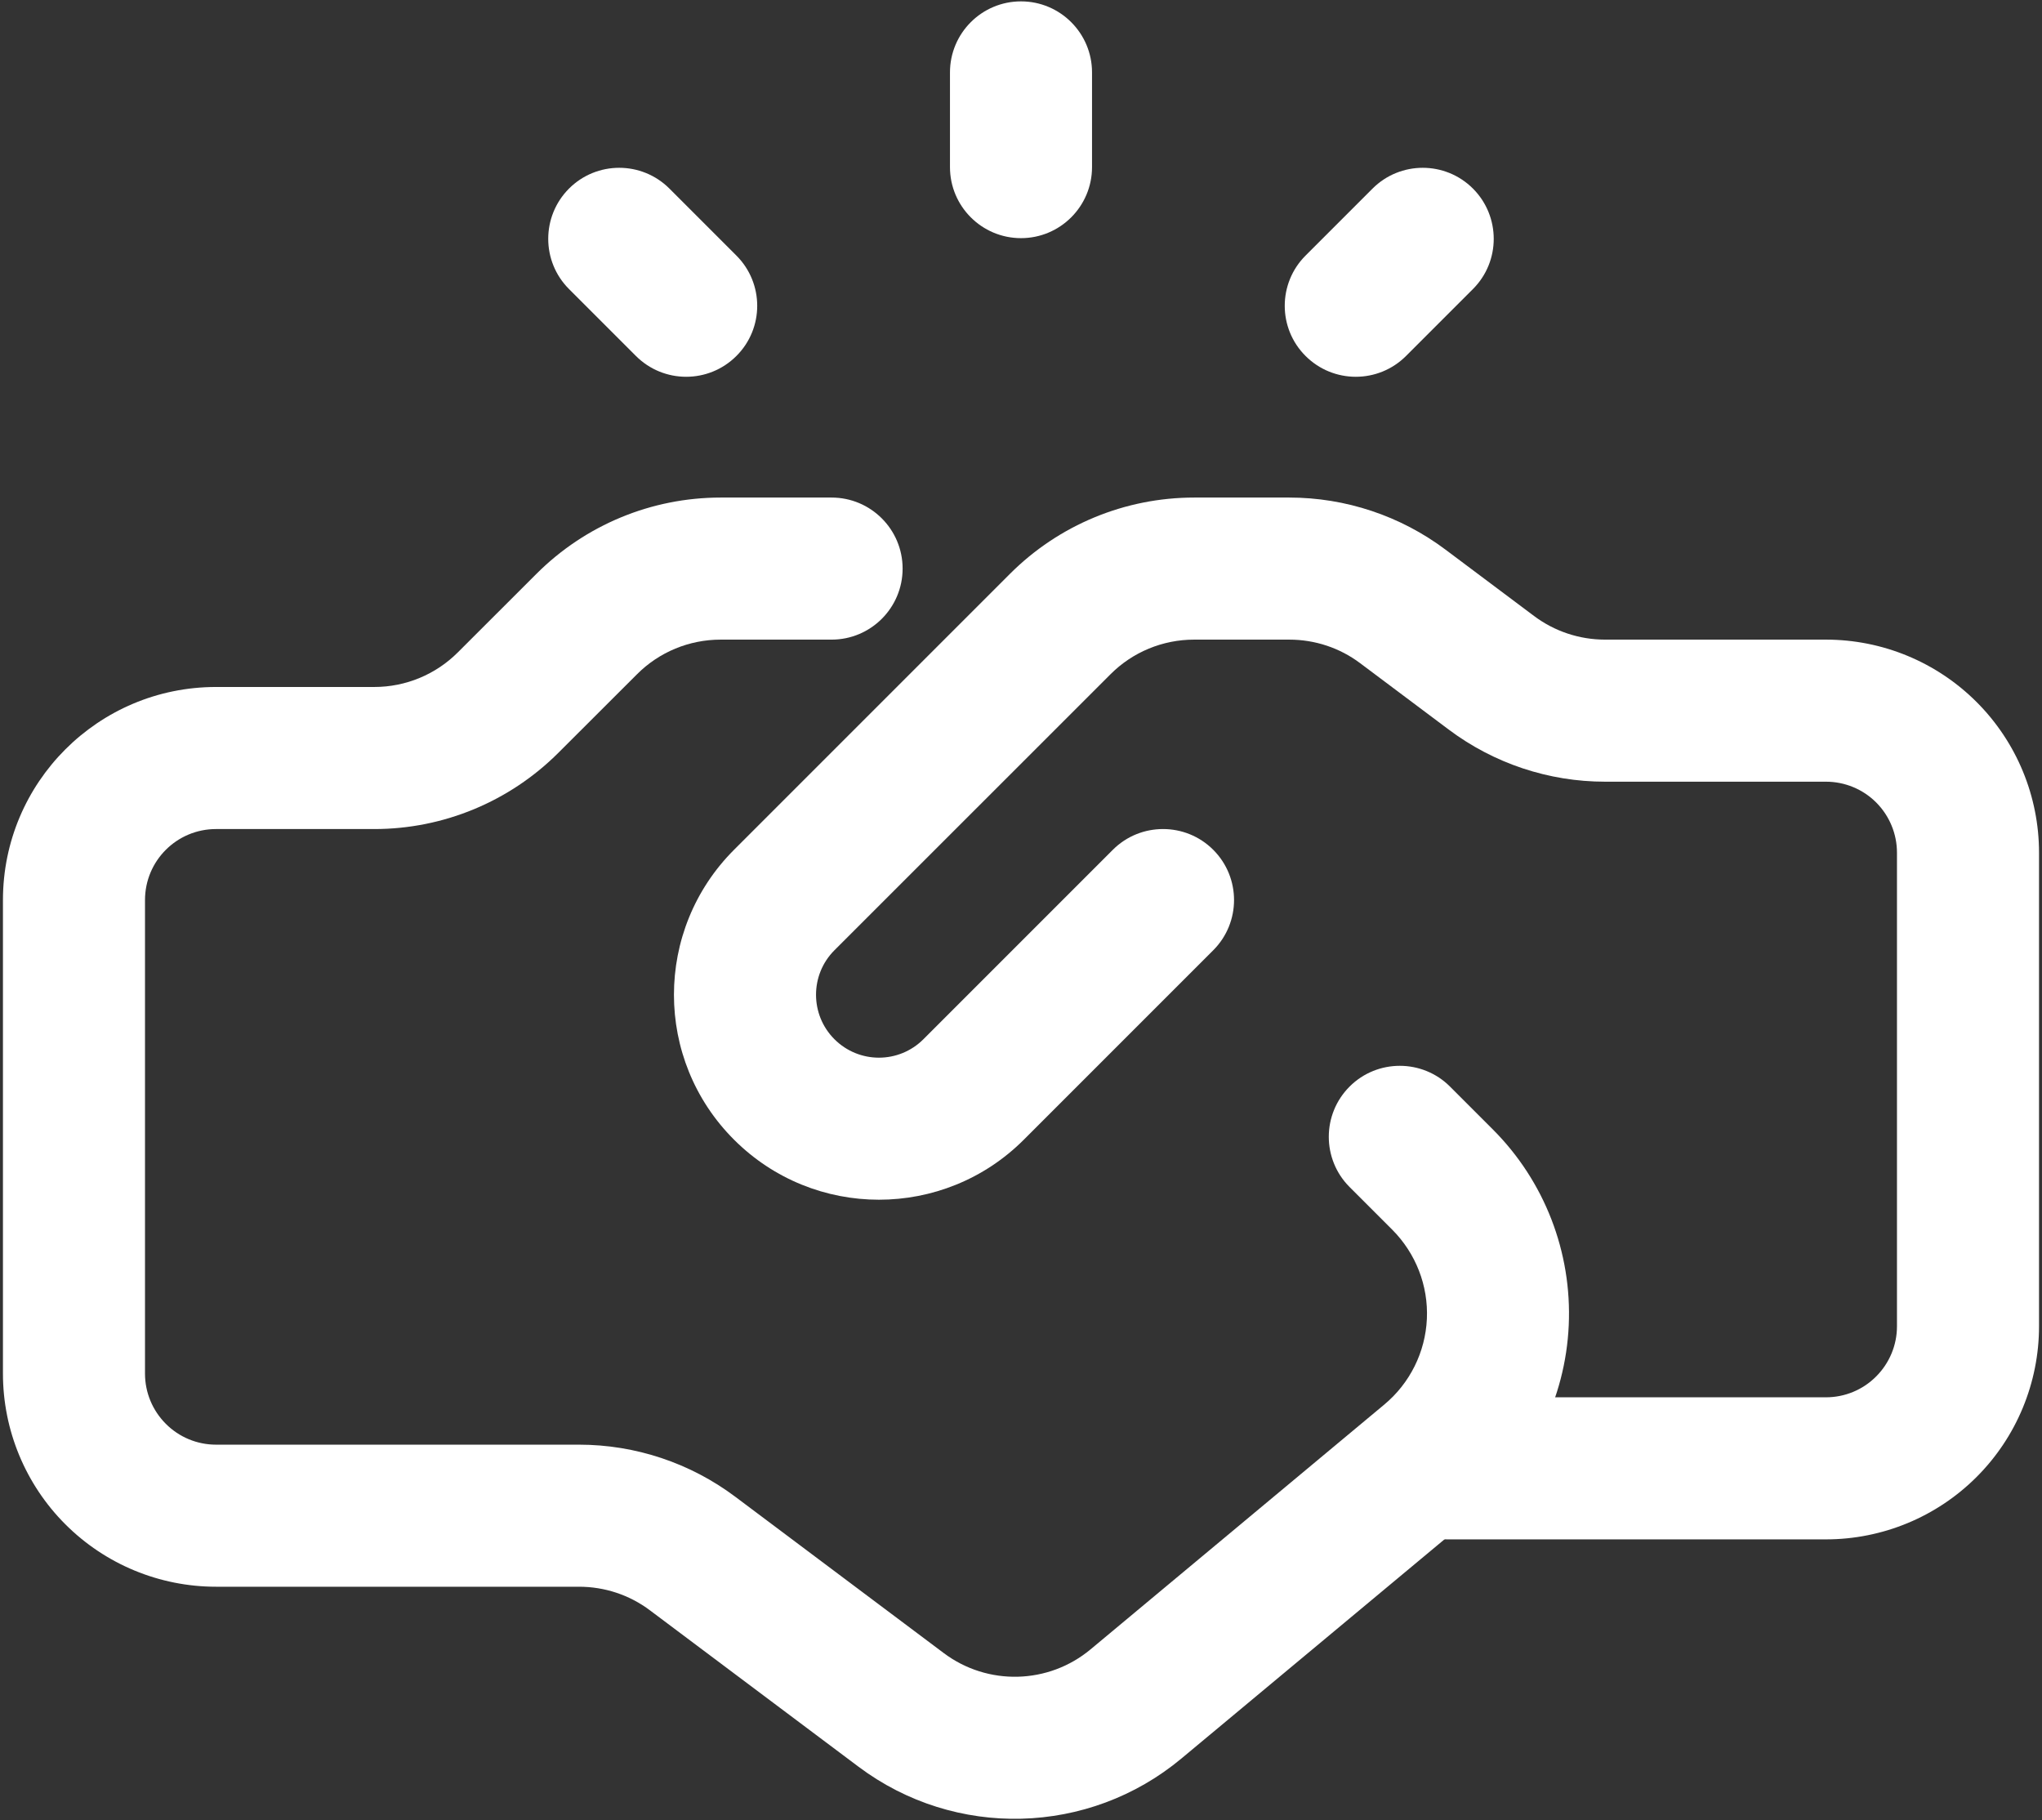 <svg xmlns="http://www.w3.org/2000/svg" fill="none" viewBox="0 0 460 410" height="410" width="460">
<rect x="0" y="0" width="460" height="410" fill="#333333" stroke="none"/>
<path fill="white" d="M325.996 346.741H411.33C424.066 346.741 436.268 341.685 445.271 332.682C454.274 323.68 459.33 311.456 459.33 298.741C459.33 268.234 459.33 222.56 459.33 192.074C459.33 179.338 454.274 167.136 445.271 158.133C436.268 149.13 424.066 144.074 411.33 144.074H361.559C355.778 144.074 350.167 142.197 345.559 138.741L325.634 123.808C315.479 116.192 303.127 112.074 290.434 112.074H268.994C253.442 112.074 238.53 118.24 227.522 129.248L165.356 191.413C147.308 209.461 147.308 238.688 165.356 256.714C183.383 274.741 212.61 274.741 230.636 256.714C249.26 238.112 273.303 214.048 273.303 214.048C279.554 207.797 279.554 197.664 273.303 191.413C267.074 185.184 256.919 185.184 250.69 191.413C250.69 191.413 226.626 215.477 208.023 234.08C202.476 239.626 193.516 239.626 187.97 234.08C182.444 228.554 182.444 219.573 187.97 214.048L250.156 151.882C255.148 146.869 261.932 144.074 268.994 144.074H290.434C296.215 144.074 301.826 145.93 306.434 149.408L326.359 164.341C336.514 171.957 348.866 176.074 361.559 176.074H411.33C415.575 176.074 419.65 177.76 422.636 180.746C425.644 183.754 427.33 187.829 427.33 192.074V298.741C427.33 302.986 425.644 307.04 422.636 310.048C419.65 313.056 415.575 314.741 411.33 314.741H325.996C317.164 314.741 309.996 321.909 309.996 330.741C309.996 339.573 317.164 346.741 325.996 346.741Z" clip-rule="evenodd" fill-rule="evenodd"></path>
<path fill="white" d="M304.024 267.381L313.645 277.002C318.936 282.314 321.773 289.589 321.432 297.077C321.091 304.565 317.613 311.562 311.853 316.362L245.677 371.509C236.184 379.424 222.488 379.765 212.611 372.362C196.76 360.48 177.581 346.08 165.635 337.141C155.48 329.525 143.128 325.408 130.435 325.408H48.664C44.419 325.408 40.344 323.722 37.357 320.714C34.349 317.706 32.664 313.653 32.664 309.408V202.741C32.664 193.888 39.832 186.741 48.664 186.741H84.333C99.885 186.741 114.797 180.554 125.805 169.546L143.491 151.882C148.483 146.869 155.267 144.074 162.328 144.074H187.331C196.163 144.074 203.331 136.906 203.331 128.074C203.331 119.242 196.163 112.074 187.331 112.074C187.331 112.074 174.083 112.074 162.328 112.074C146.776 112.074 131.864 118.24 120.856 129.248L103.171 146.912C98.179 151.925 91.395 154.741 84.333 154.741H48.664C22.147 154.741 0.664 176.224 0.664 202.741V309.408C0.664 322.122 5.72 334.346 14.723 343.349C23.725 352.352 35.928 357.408 48.664 357.408H130.435C136.216 357.408 141.827 359.264 146.435 362.741C158.381 371.68 177.56 386.08 193.411 397.962C215.149 414.261 245.272 413.493 266.157 396.085L332.355 340.938C345.005 330.378 352.643 314.997 353.389 298.528C354.136 282.058 347.928 266.037 336.28 254.389L326.637 244.746C320.408 238.517 310.253 238.517 304.024 244.746C297.773 250.997 297.773 261.13 304.024 267.381Z" clip-rule="evenodd" fill-rule="evenodd"></path>
<path fill="white" d="M214 16.309V37.642C214 46.474 221.168 53.642 230 53.642C238.832 53.642 246 46.474 246 37.642V16.309C246 7.477 238.832 0.309 230 0.309C221.168 0.309 214 7.477 214 16.309Z" clip-rule="evenodd" fill-rule="evenodd"></path>
<path fill="white" d="M128.172 65.098L143.255 80.181C149.505 86.431 159.639 86.431 165.889 80.181C172.14 73.951 172.14 63.818 165.889 57.568L150.807 42.485C144.556 36.234 134.423 36.234 128.172 42.485C121.943 48.736 121.943 58.869 128.172 65.098Z" clip-rule="evenodd" fill-rule="evenodd"></path>
<path fill="white" d="M309.185 42.485L294.102 57.568C287.851 63.818 287.851 73.951 294.102 80.181C300.353 86.431 310.486 86.431 316.737 80.181L331.819 65.098C338.049 58.869 338.049 48.736 331.819 42.485C325.569 36.234 315.435 36.234 309.185 42.485Z" clip-rule="evenodd" fill-rule="evenodd"></path>
</svg>
